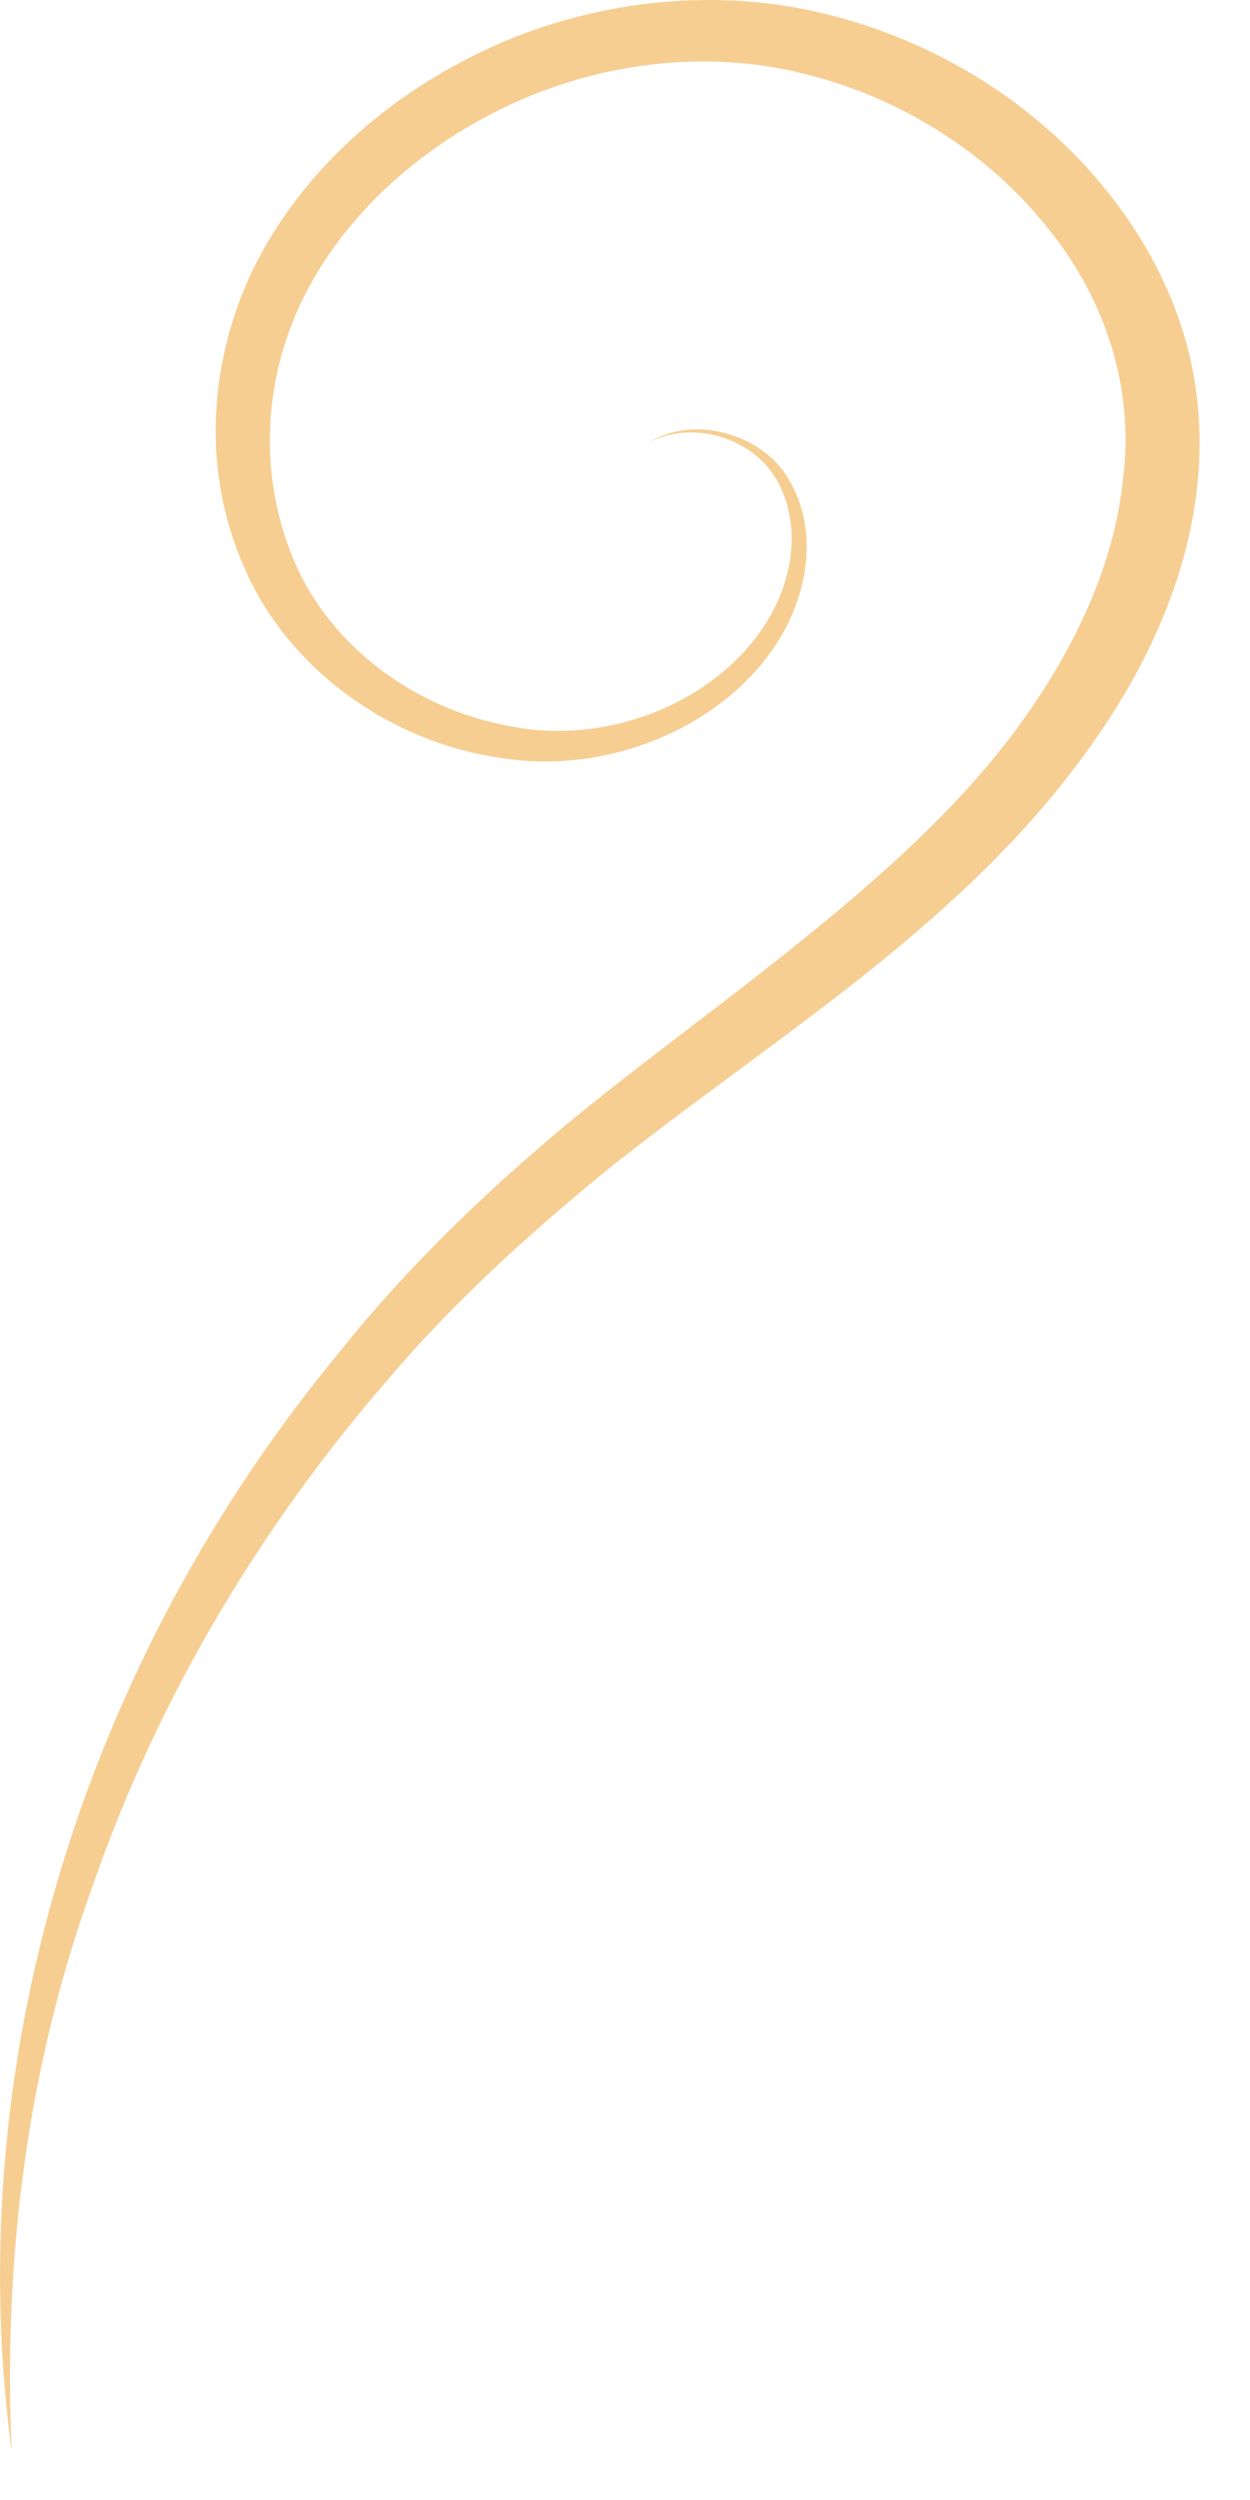 <?xml version="1.0" encoding="utf-8"?>
<svg xmlns="http://www.w3.org/2000/svg" fill="none" height="100%" overflow="visible" preserveAspectRatio="none" style="display: block;" viewBox="0 0 5 10" width="100%">
<path d="M0.047 9.809C-0.159 8.274 0.319 6.66 1.367 5.397C1.623 5.077 1.923 4.786 2.243 4.517C2.564 4.25 2.903 4.009 3.219 3.752C3.534 3.497 3.833 3.23 4.063 2.92C4.29 2.613 4.458 2.267 4.493 1.909C4.536 1.552 4.424 1.197 4.186 0.906C3.953 0.615 3.609 0.393 3.227 0.298C2.845 0.198 2.425 0.246 2.064 0.408C1.704 0.57 1.399 0.837 1.228 1.163C1.057 1.488 1.03 1.878 1.166 2.217C1.297 2.558 1.634 2.829 2.032 2.903C2.428 2.987 2.874 2.808 3.072 2.479C3.168 2.319 3.203 2.117 3.12 1.945C3.08 1.859 3.002 1.79 2.903 1.754C2.807 1.719 2.69 1.719 2.596 1.771C2.778 1.652 3.064 1.743 3.16 1.926C3.264 2.11 3.237 2.329 3.144 2.51C2.951 2.877 2.468 3.106 2.005 3.032C1.549 2.968 1.15 2.665 0.982 2.281C0.808 1.898 0.83 1.459 1.011 1.08C1.196 0.701 1.533 0.391 1.941 0.2C2.348 0.007 2.845 -0.057 3.299 0.055C3.753 0.165 4.149 0.42 4.421 0.756C4.557 0.923 4.664 1.113 4.728 1.314C4.793 1.516 4.811 1.728 4.79 1.936C4.747 2.35 4.555 2.734 4.303 3.065C4.052 3.399 3.734 3.683 3.406 3.94C3.077 4.198 2.735 4.434 2.417 4.689C2.104 4.946 1.808 5.215 1.549 5.521C1.03 6.121 0.627 6.805 0.373 7.537C0.108 8.264 0.012 9.039 0.047 9.809Z" fill="#F7CE92" id="Vector"/>
</svg>